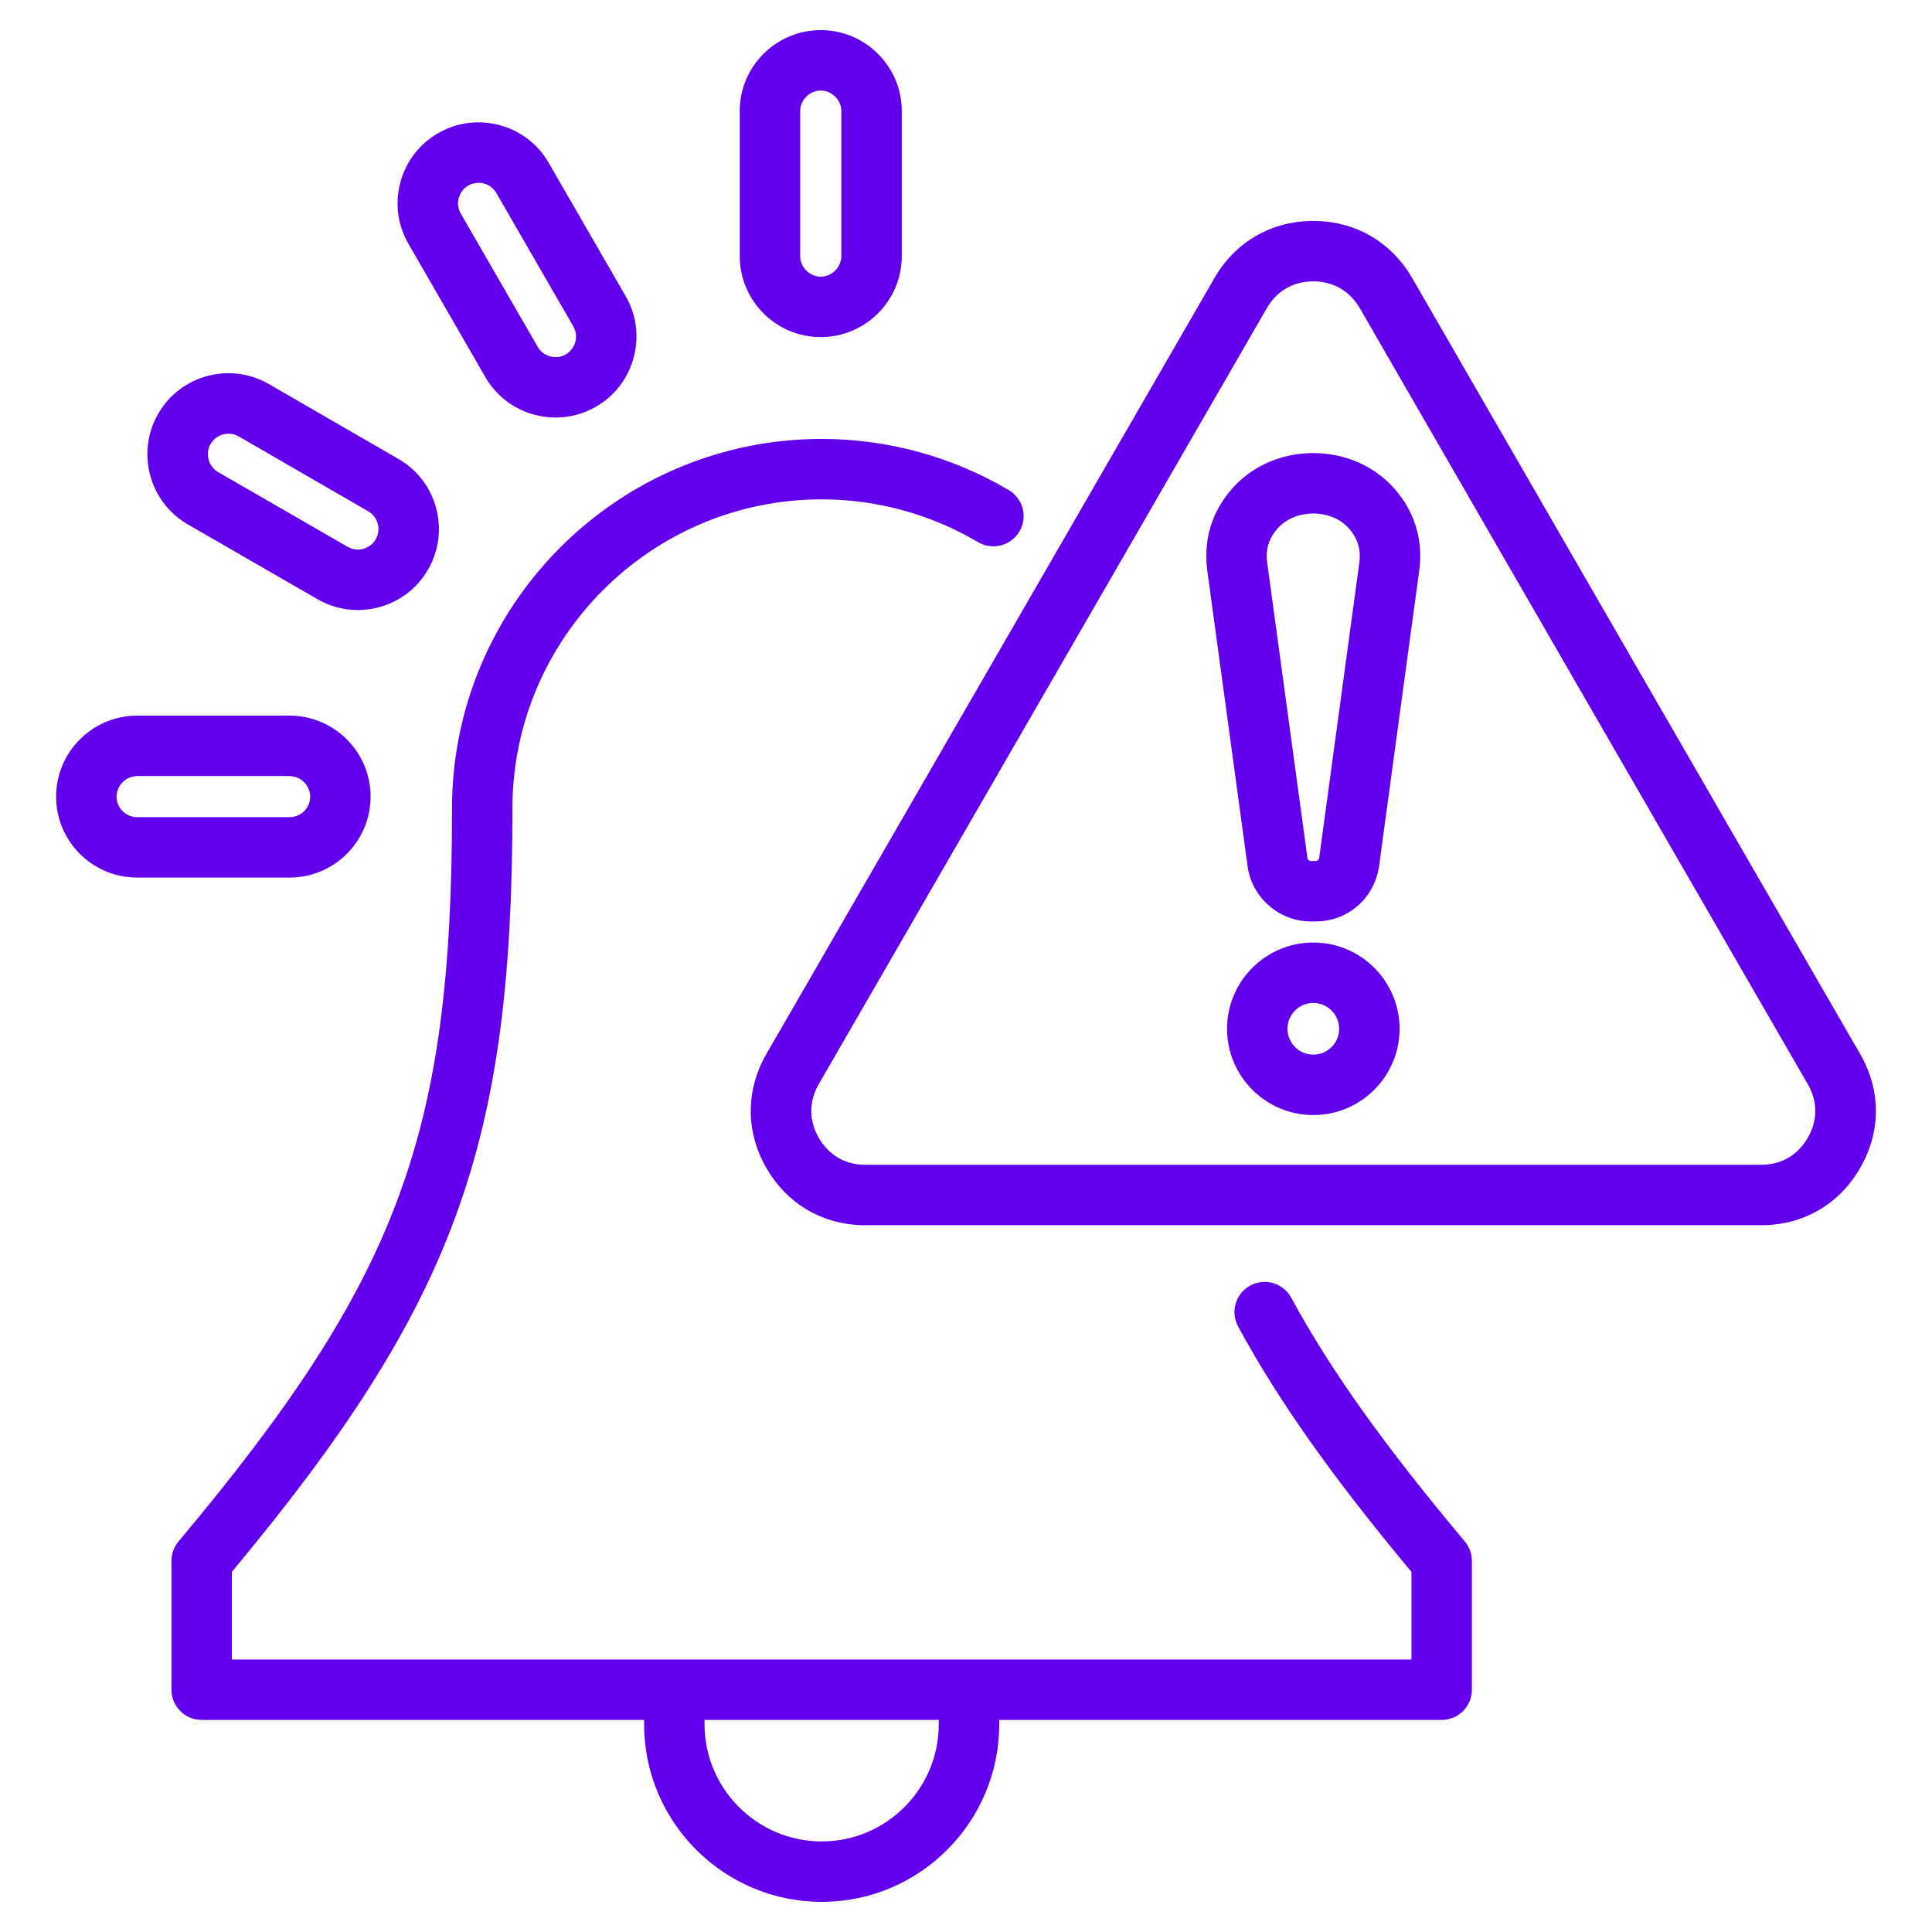 <svg width="100" height="100" viewBox="0 0 100 100" fill="none" xmlns="http://www.w3.org/2000/svg">
<path d="M66.833 67.169C66.421 66.41 65.471 66.128 64.712 66.541C63.953 66.953 63.672 67.902 64.084 68.661C66.154 72.476 68.931 76.409 73.057 81.361V85.895H12.001V81.36C23.526 67.512 26.523 59.287 26.523 41.85C26.523 33.026 33.705 25.847 42.532 25.847C45.376 25.847 48.173 26.612 50.622 28.06C51.366 28.499 52.325 28.253 52.764 27.509C53.204 26.765 52.957 25.806 52.214 25.367C49.283 23.634 45.935 22.719 42.532 22.719C31.98 22.719 23.396 31.301 23.396 41.85C23.396 58.763 20.617 66.209 9.239 79.788C9.003 80.07 8.874 80.425 8.874 80.793V87.459C8.874 88.323 9.574 89.023 10.438 89.023H33.339V89.247C33.339 94.316 37.463 98.44 42.532 98.44C47.602 98.44 51.72 94.316 51.72 89.247V89.023H74.621C75.485 89.023 76.186 88.323 76.186 87.459V80.793C76.186 80.425 76.056 80.069 75.82 79.788C71.632 74.796 68.86 70.904 66.833 67.169H66.833ZM48.591 89.247C48.591 92.591 45.873 95.312 42.532 95.312C39.191 95.312 36.467 92.591 36.467 89.247V89.023H48.591V89.247ZM96.277 54.549L84.684 34.474L73.096 14.394C73.096 14.393 73.095 14.392 73.095 14.391C72.006 12.513 70.14 11.436 67.977 11.436C65.814 11.436 63.94 12.514 62.858 14.394L51.265 34.474L39.67 54.551C38.587 56.432 38.588 58.586 39.67 60.458C40.754 62.339 42.62 63.417 44.791 63.417H91.164C93.331 63.417 95.195 62.339 96.275 60.465C97.368 58.587 97.368 56.43 96.277 54.549L96.277 54.549ZM93.567 58.897C93.05 59.794 92.196 60.289 91.163 60.289H44.79C43.754 60.289 42.898 59.794 42.379 58.894C41.862 58 41.863 57.011 42.38 56.113L53.973 36.038L65.567 15.956C66.084 15.058 66.94 14.564 67.977 14.564C69.013 14.564 69.866 15.06 70.389 15.96L81.975 36.038L93.569 56.116C94.09 57.013 94.09 57.998 93.567 58.897H93.567ZM67.981 23.451H67.976C66.328 23.451 64.793 24.126 63.767 25.3C62.714 26.501 62.273 27.971 62.491 29.549L64.572 44.819C64.789 46.458 66.203 47.694 67.861 47.694H68.093C69.767 47.694 71.149 46.489 71.381 44.823L73.457 29.552C73.675 27.971 73.234 26.501 72.185 25.305C71.161 24.128 69.629 23.453 67.981 23.452L67.981 23.451ZM70.358 29.127L68.282 44.397C68.268 44.499 68.194 44.566 68.093 44.566H67.861C67.759 44.566 67.686 44.504 67.672 44.402L65.59 29.124C65.497 28.451 65.67 27.875 66.121 27.361C66.555 26.864 67.231 26.579 67.976 26.579H67.979C68.722 26.58 69.395 26.864 69.829 27.363C70.278 27.875 70.451 28.451 70.358 29.127ZM67.977 48.785C65.515 48.785 63.512 50.788 63.512 53.25C63.512 55.712 65.515 57.715 67.977 57.715C70.439 57.715 72.442 55.712 72.442 53.25C72.442 50.788 70.439 48.785 67.977 48.785ZM67.977 54.587C67.24 54.587 66.64 53.987 66.64 53.25C66.64 52.512 67.24 51.913 67.977 51.913C68.714 51.913 69.314 52.512 69.314 53.25C69.314 53.987 68.714 54.587 67.977 54.587ZM9.722 27.143L16.429 31.012C17.074 31.385 17.79 31.576 18.517 31.576C18.883 31.576 19.252 31.528 19.615 31.43C20.698 31.139 21.601 30.445 22.157 29.475C22.716 28.507 22.864 27.378 22.573 26.294C22.281 25.21 21.586 24.307 20.621 23.754L13.913 19.876C11.909 18.723 9.341 19.414 8.192 21.411C7.632 22.378 7.483 23.508 7.772 24.592C8.061 25.676 8.753 26.582 9.722 27.143ZM10.902 22.975C11.095 22.639 11.461 22.449 11.831 22.449C12.009 22.449 12.189 22.493 12.351 22.586L19.06 26.465C19.304 26.604 19.478 26.832 19.552 27.106C19.626 27.382 19.589 27.667 19.448 27.911C19.447 27.913 19.445 27.915 19.444 27.918C19.305 28.161 19.077 28.335 18.802 28.409C18.528 28.484 18.241 28.447 17.995 28.304L11.288 24.435C10.788 24.145 10.61 23.479 10.901 22.975L10.902 22.975ZM19.182 41.235C19.182 38.923 17.3 37.041 14.988 37.041H7.099C4.786 37.041 2.905 38.923 2.905 41.235C2.905 43.548 4.786 45.423 7.099 45.423H14.988C17.3 45.423 19.182 43.544 19.182 41.235ZM6.033 41.235C6.033 40.657 6.521 40.169 7.099 40.169H14.988C15.566 40.169 16.054 40.657 16.054 41.235C16.054 41.82 15.576 42.295 14.988 42.295H7.099C6.511 42.295 6.033 41.82 6.033 41.235ZM42.482 17.448C44.794 17.448 46.676 15.567 46.676 13.254V5.752C46.676 3.44 44.794 1.559 42.482 1.559C40.169 1.559 38.288 3.44 38.288 5.752V13.254C38.288 15.567 40.169 17.448 42.482 17.448ZM41.416 5.752C41.416 5.175 41.904 4.687 42.482 4.687C43.059 4.687 43.548 5.175 43.548 5.752V13.254C43.548 13.832 43.06 14.32 42.482 14.32C41.904 14.32 41.416 13.832 41.416 13.254V5.752ZM25.12 19.515C25.677 20.483 26.581 21.176 27.666 21.467C28.029 21.564 28.398 21.612 28.764 21.612C29.488 21.612 30.201 21.423 30.843 21.054C30.844 21.054 30.845 21.053 30.845 21.053C31.816 20.493 32.51 19.587 32.8 18.501C33.09 17.417 32.941 16.288 32.381 15.323L28.404 8.435C27.847 7.464 26.944 6.769 25.86 6.478C24.774 6.187 23.643 6.335 22.681 6.892C21.711 7.448 21.016 8.351 20.724 9.435C20.432 10.521 20.581 11.652 21.141 12.618L25.12 19.515ZM23.745 10.248C23.819 9.973 23.993 9.746 24.243 9.602C24.404 9.509 24.584 9.461 24.768 9.461C24.861 9.461 24.955 9.473 25.048 9.498C25.322 9.572 25.55 9.747 25.692 9.995L29.674 16.89C29.815 17.133 29.852 17.418 29.778 17.694C29.705 17.97 29.529 18.201 29.284 18.343C29.04 18.483 28.753 18.519 28.476 18.445C28.2 18.371 27.971 18.197 27.831 17.953L23.849 11.052C23.708 10.809 23.671 10.523 23.745 10.248L23.745 10.248Z" fill="#6200EE"/>
</svg>
